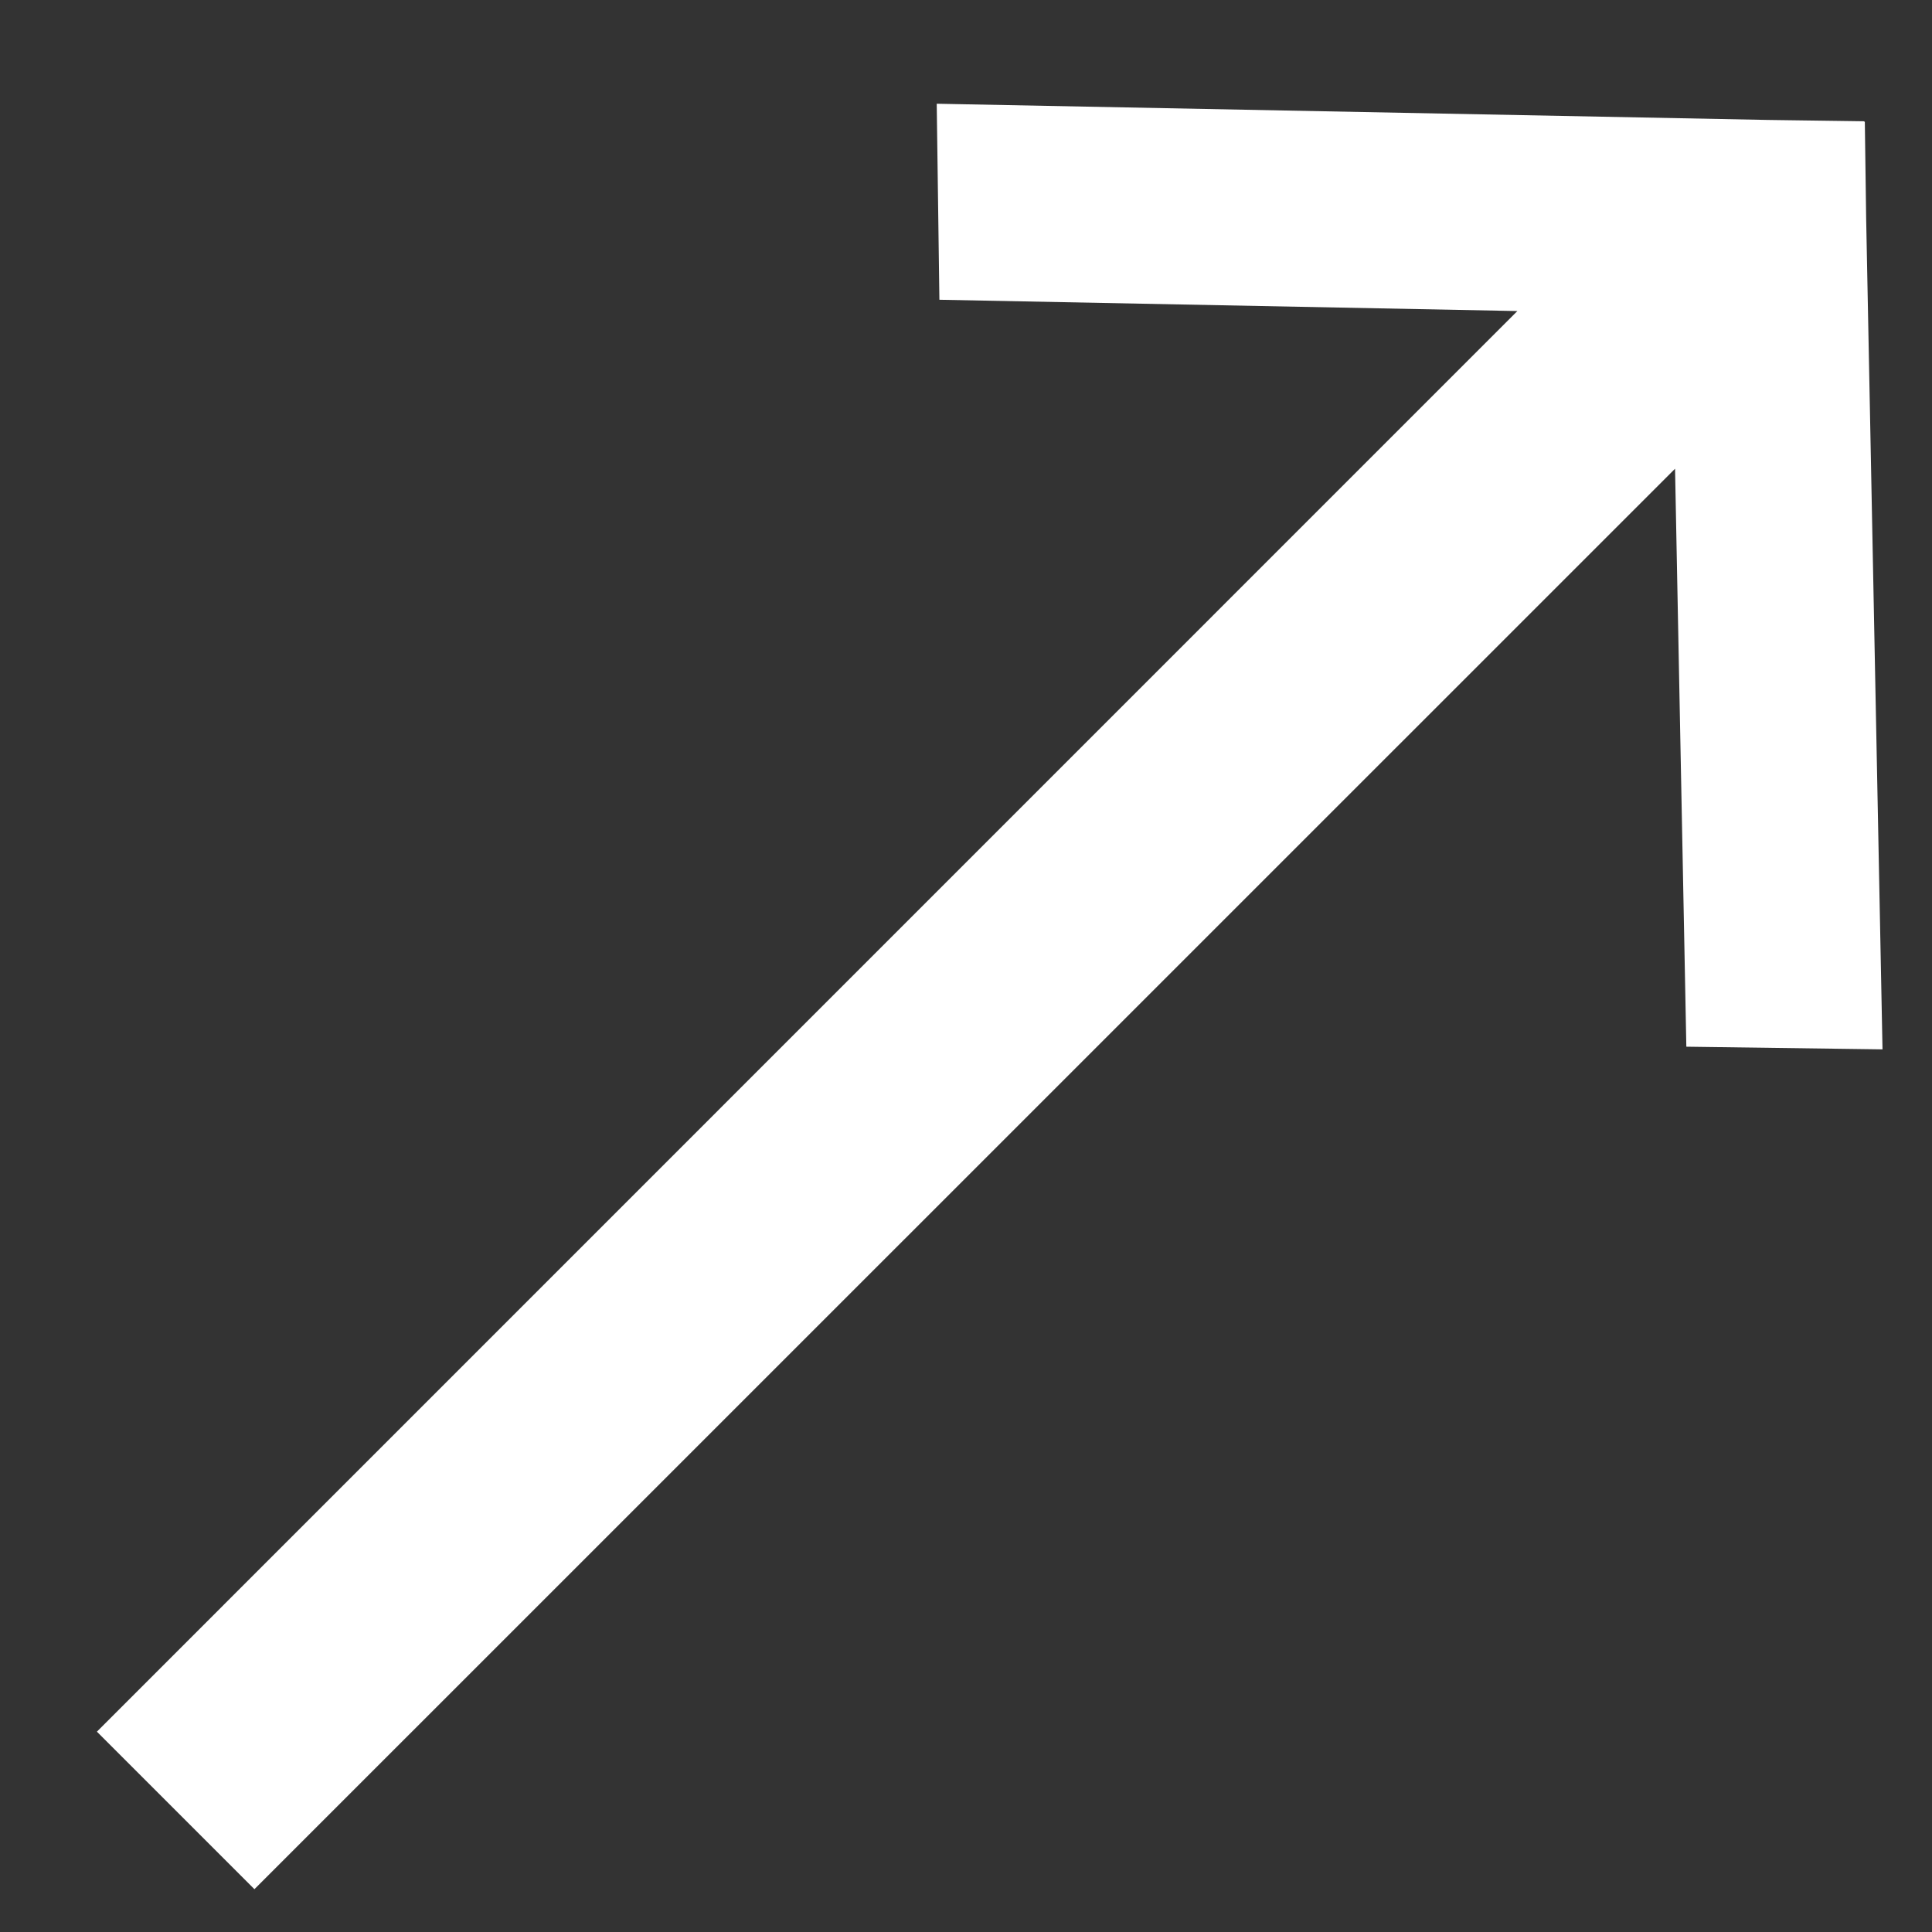 <svg width="13" height="13" viewBox="0 0 13 13" fill="none" xmlns="http://www.w3.org/2000/svg">
<rect x="0" y="0" width="13" height="13" fill="#333333" stroke="none"/>
<path d="M11.271 3.154L1.712 12.712L0.652 11.652L10.21 2.093L6.321 2.017L6.303 0.698L11.891 0.807L12.544 0.816L12.545 0.819L12.548 0.82L12.557 1.473L12.667 7.061L11.347 7.043L11.271 3.154Z" fill="white"/>
</svg>
